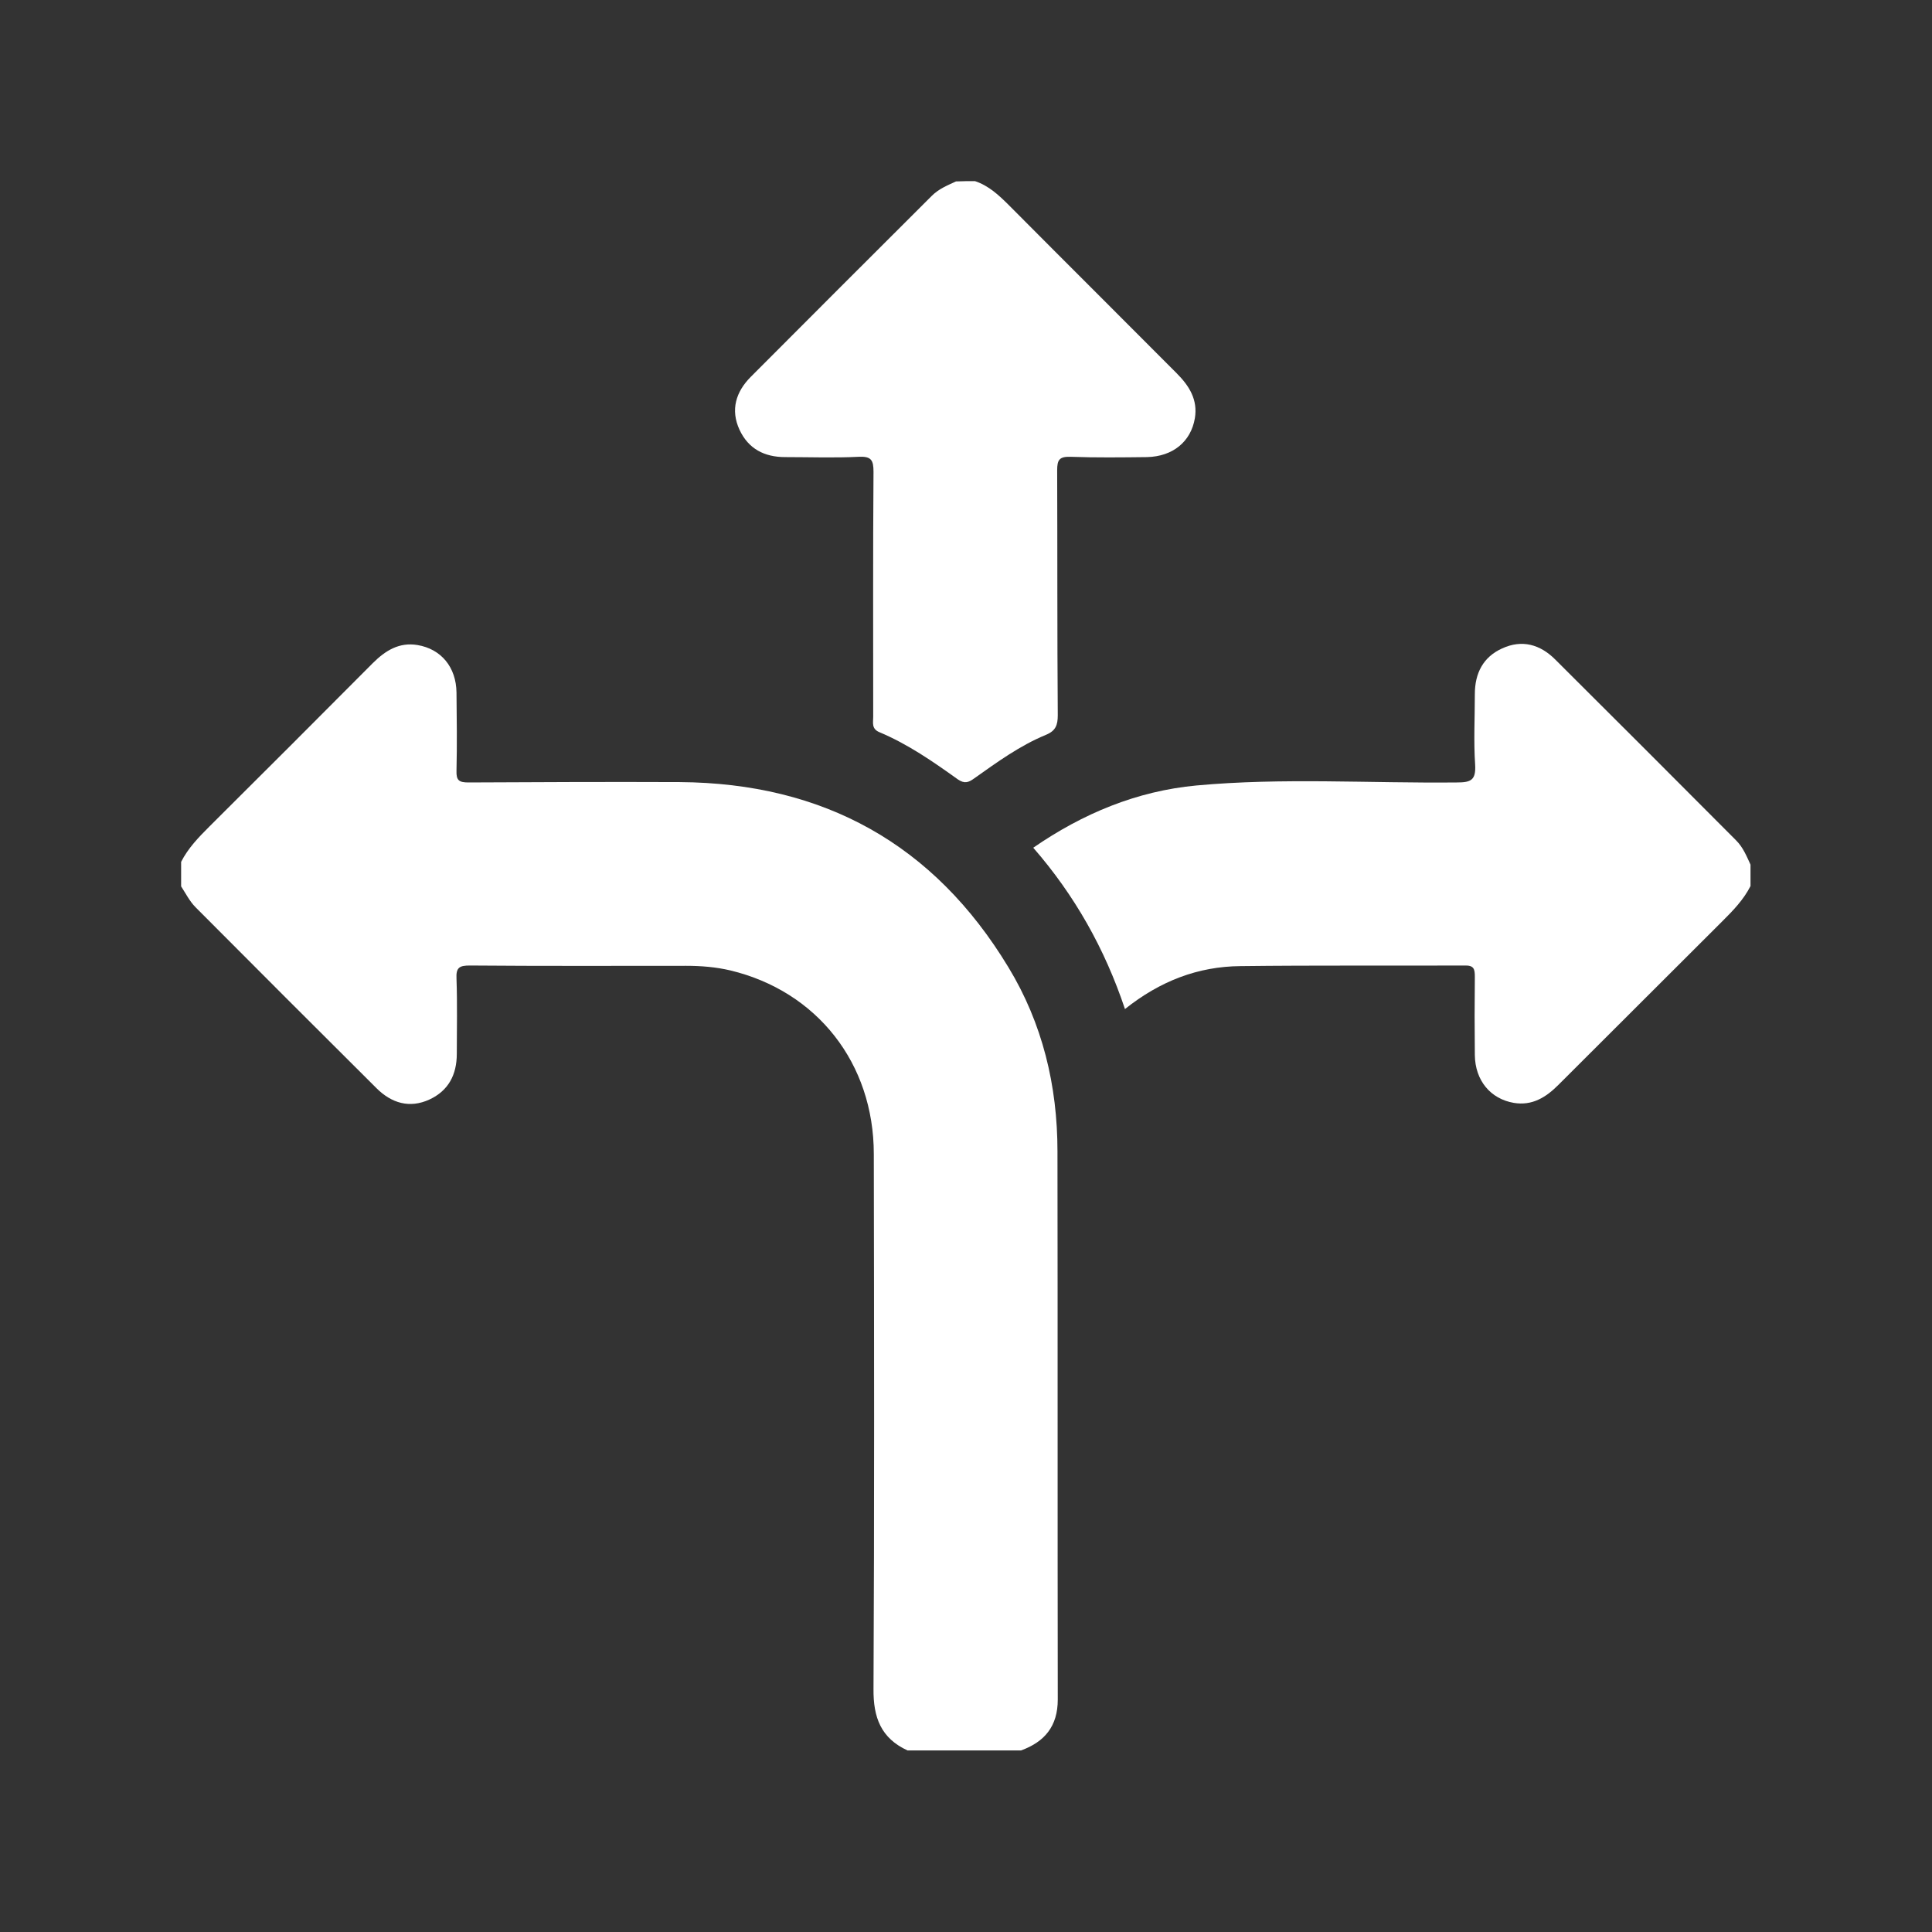 <svg width="32" height="32" viewBox="0 0 32 32" fill="none" xmlns="http://www.w3.org/2000/svg">
<rect x="0" y="0" width="32" height="32" fill="#333333" stroke="none"/>
<path d="M15.032 28.993C14.59 28.79 14.463 28.445 14.468 27.973C14.483 25.022 14.478 22.066 14.473 19.115C14.473 17.612 13.534 16.418 12.096 16.073C11.857 16.017 11.614 15.997 11.365 15.997C10.171 15.997 8.978 16.002 7.784 15.992C7.612 15.992 7.551 16.022 7.561 16.21C7.576 16.626 7.566 17.038 7.566 17.454C7.566 17.8 7.429 18.064 7.114 18.211C6.784 18.363 6.484 18.272 6.235 18.023C5.235 17.028 4.234 16.027 3.239 15.027C3.142 14.93 3.076 14.798 3 14.681C3 14.544 3 14.412 3 14.275C3.117 14.046 3.289 13.869 3.467 13.691C4.371 12.792 5.275 11.888 6.174 10.984C6.383 10.776 6.611 10.633 6.916 10.684C7.307 10.75 7.556 11.05 7.561 11.471C7.566 11.903 7.571 12.335 7.561 12.767C7.556 12.924 7.601 12.96 7.759 12.96C8.927 12.954 10.095 12.949 11.258 12.954C13.64 12.97 15.469 13.98 16.703 16.022C17.267 16.951 17.515 17.983 17.515 19.069C17.52 22.096 17.515 25.123 17.52 28.15C17.52 28.592 17.302 28.851 16.911 28.993C16.286 28.993 15.656 28.993 15.032 28.993Z" fill="white"/>
<path d="M28.994 14.676C28.877 14.905 28.704 15.083 28.526 15.26C27.622 16.164 26.718 17.063 25.814 17.967C25.606 18.176 25.378 18.318 25.073 18.267C24.687 18.201 24.433 17.896 24.428 17.475C24.423 17.043 24.423 16.611 24.428 16.18C24.428 16.048 24.413 15.987 24.255 15.992C23.021 15.997 21.787 15.987 20.548 16.002C19.842 16.007 19.212 16.251 18.633 16.713C18.298 15.712 17.8 14.829 17.114 14.041C17.937 13.473 18.831 13.102 19.816 13.01C21.248 12.878 22.691 12.975 24.128 12.96C24.362 12.96 24.448 12.924 24.433 12.665C24.407 12.279 24.428 11.888 24.428 11.497C24.428 11.152 24.565 10.882 24.88 10.74C25.21 10.588 25.51 10.674 25.759 10.923C26.759 11.918 27.759 12.919 28.755 13.919C28.872 14.036 28.928 14.179 28.994 14.321C28.994 14.438 28.994 14.559 28.994 14.676Z" fill="white"/>
<path d="M16.149 3C16.378 3.076 16.545 3.234 16.713 3.401C17.637 4.331 18.567 5.255 19.491 6.184C19.699 6.393 19.841 6.621 19.791 6.926C19.725 7.317 19.425 7.561 18.998 7.571C18.577 7.576 18.15 7.581 17.729 7.566C17.546 7.561 17.51 7.617 17.51 7.789C17.515 9.14 17.51 10.496 17.52 11.847C17.52 12.01 17.485 12.106 17.322 12.172C16.891 12.35 16.515 12.624 16.134 12.894C16.043 12.96 15.976 12.985 15.865 12.909C15.453 12.614 15.037 12.325 14.565 12.127C14.432 12.071 14.463 11.969 14.463 11.873C14.463 10.522 14.458 9.166 14.468 7.815C14.468 7.622 14.432 7.556 14.224 7.566C13.818 7.586 13.412 7.571 13.005 7.571C12.66 7.571 12.396 7.434 12.249 7.119C12.096 6.789 12.188 6.489 12.437 6.24C13.432 5.24 14.432 4.244 15.433 3.244C15.55 3.127 15.692 3.071 15.834 3.005C15.946 3 16.048 3 16.149 3Z" fill="white"/>
</svg>
